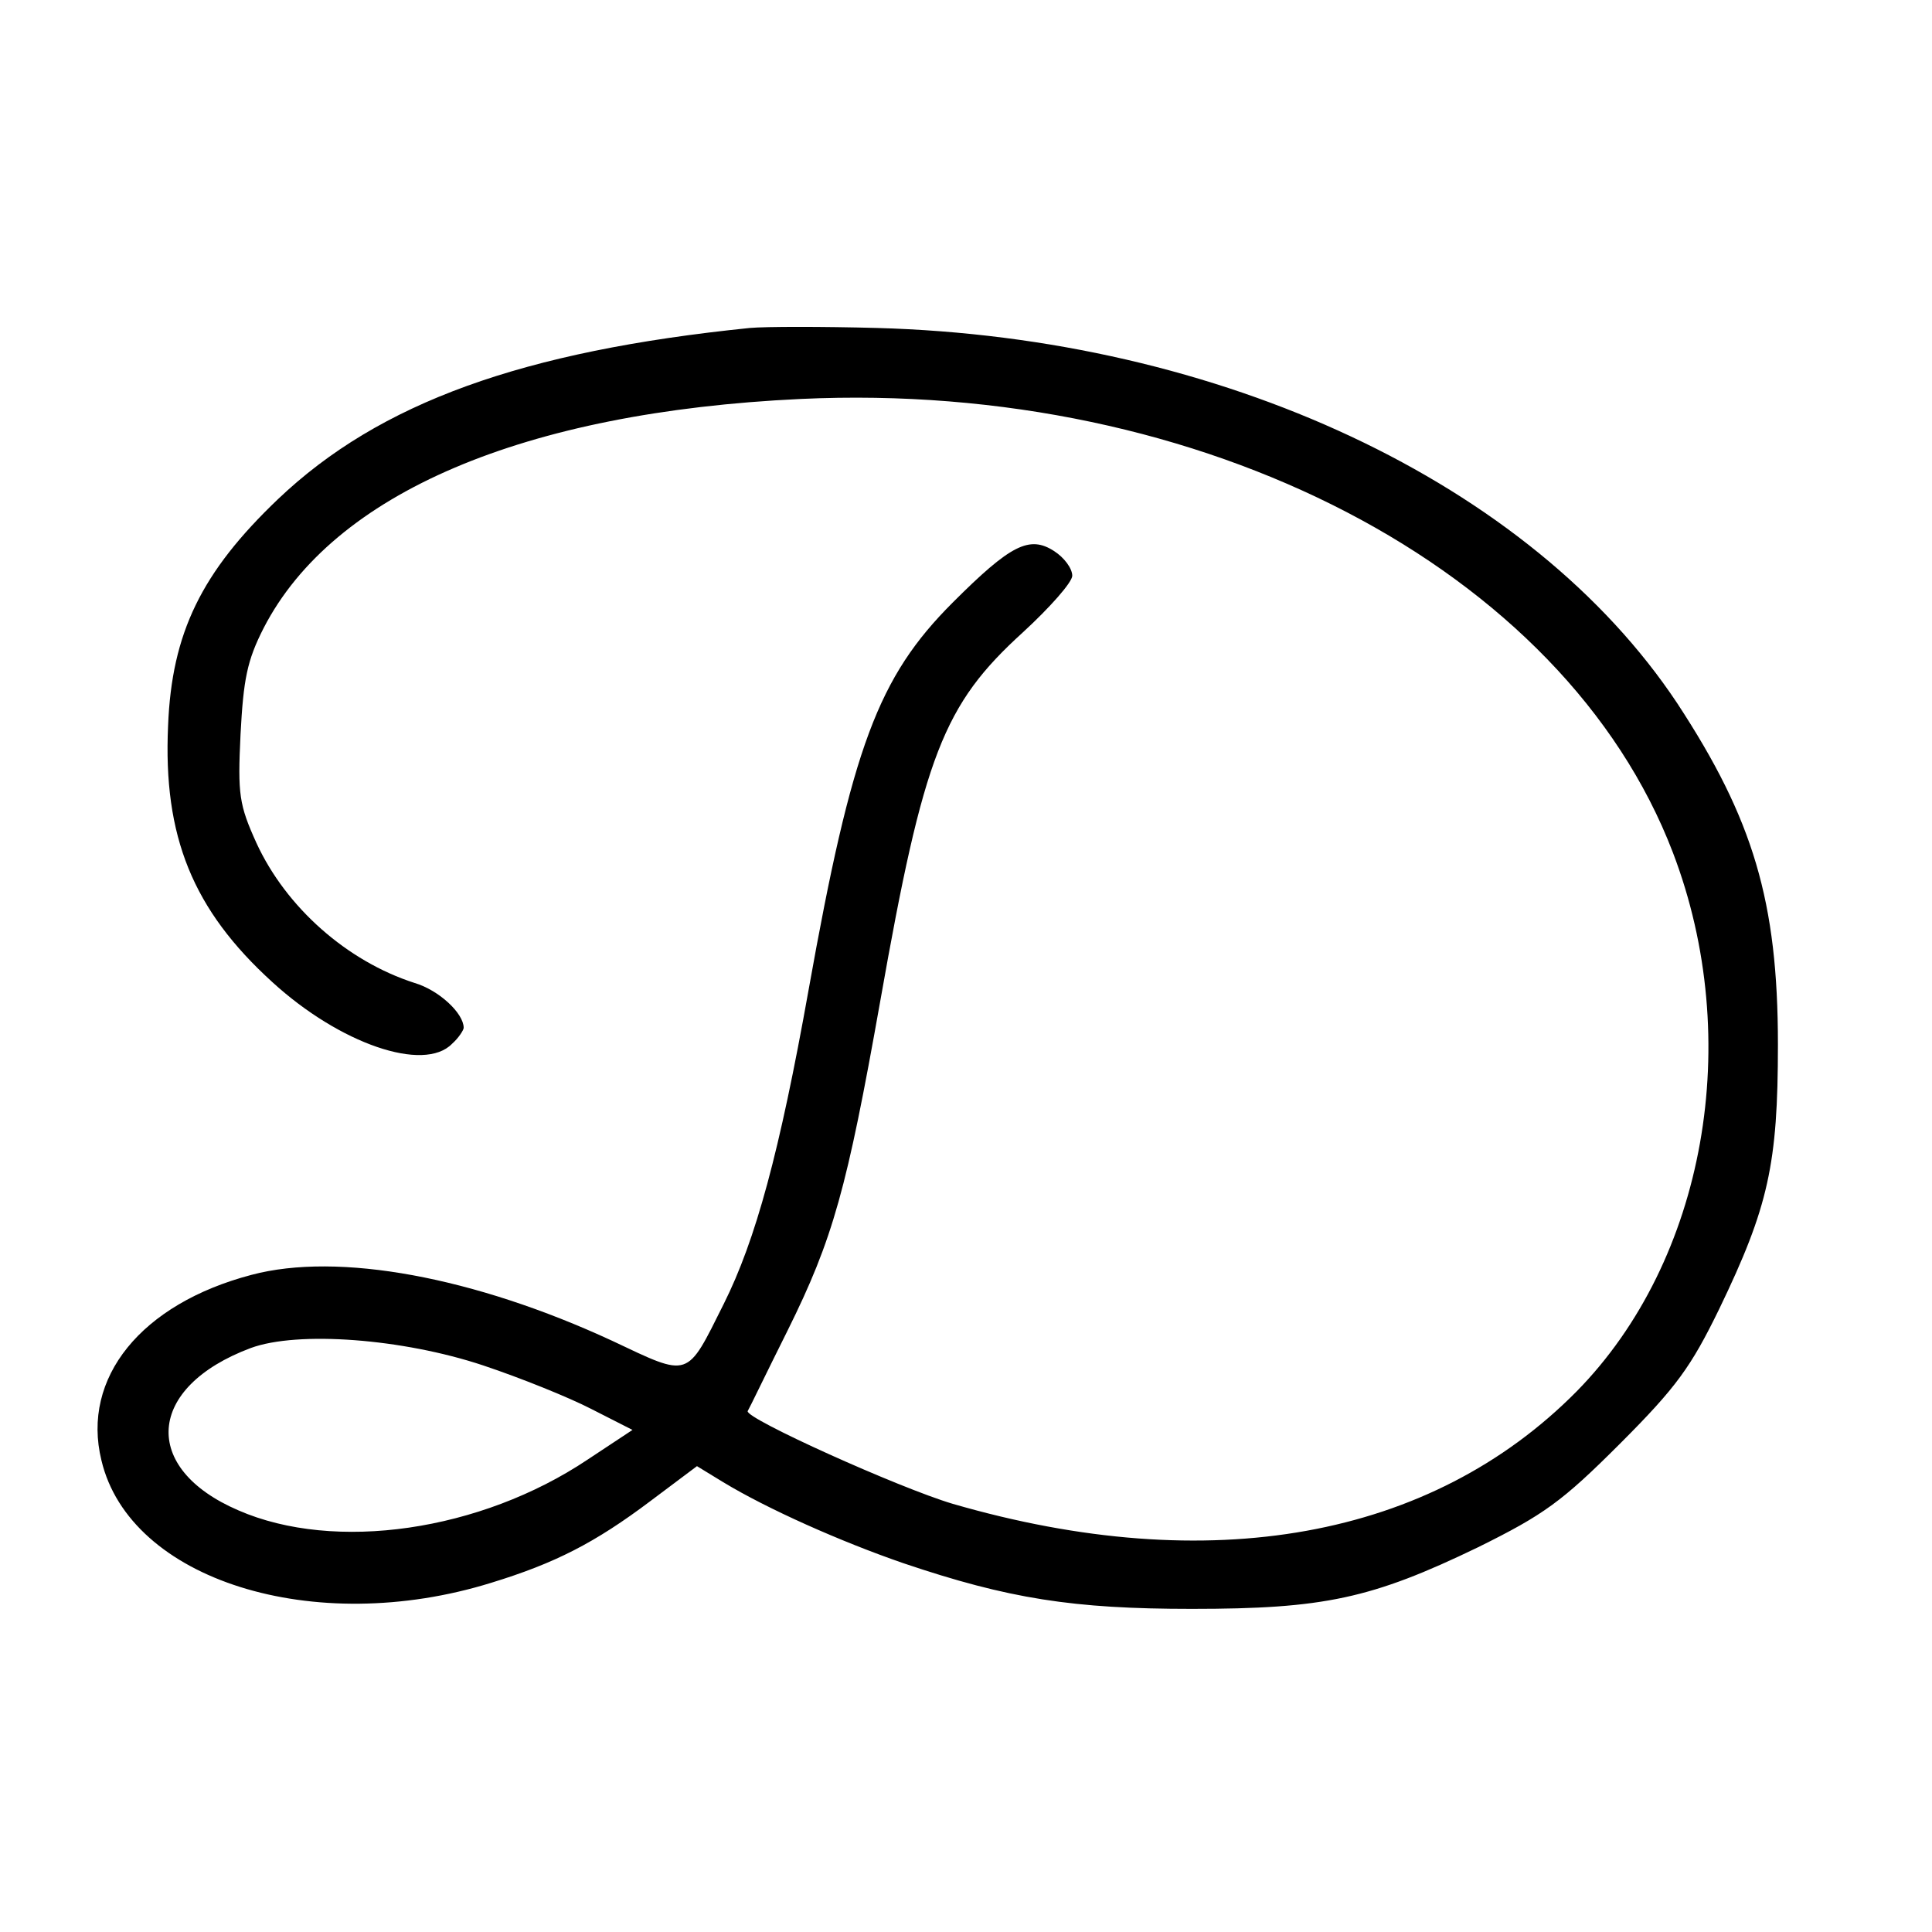 <?xml version="1.0" standalone="no"?>
<!DOCTYPE svg PUBLIC "-//W3C//DTD SVG 20010904//EN"
 "http://www.w3.org/TR/2001/REC-SVG-20010904/DTD/svg10.dtd">
<svg version="1.0" xmlns="http://www.w3.org/2000/svg"
 width="16pt" height="16pt" viewBox="0 0 16 16"
 preserveAspectRatio="xMidYMid meet">
<g transform="translate(0,16) scale(0.006,-0.006)"
fill="#000000" stroke="none">
<path d="M1035 2214 c-314 -32 -511 -103 -651 -236 -106 -101 -147 -185 -152
-313 -7 -153 34 -254 144 -354 93 -85 209 -125 248 -85 9 8 16 19 16 22 0 20
-34 52 -68 62 -93 30 -177 104 -218 193 -24 53 -26 67 -22 150 4 76 9 102 32
147 96 186 359 298 741 316 555 26 1054 -234 1204 -626 99 -259 45 -563 -133
-744 -201 -203 -506 -258 -861 -155 -74 22 -287 118 -283 128 2 3 26 53 55
111 63 127 82 196 128 455 60 340 87 409 197 509 37 34 68 69 68 78 0 10 -11
25 -25 34 -34 22 -60 9 -140 -71 -103 -103 -139 -199 -199 -535 -40 -224 -73
-345 -117 -433 -52 -104 -46 -102 -154 -51 -190 88 -378 123 -498 91 -152 -40
-235 -142 -207 -256 39 -165 293 -245 538 -169 88 27 143 55 220 113 l64 48
36 -22 c61 -37 162 -82 249 -112 145 -49 234 -63 398 -63 182 0 248 14 395 85
91 45 116 63 196 143 78 78 98 106 137 186 68 141 81 200 81 365 0 197 -34
311 -139 471 -202 304 -630 505 -1105 518 -74 2 -153 2 -175 0z m-368 -1432
c51 -17 118 -44 149 -60 l57 -29 -62 -41 c-148 -99 -349 -128 -482 -70 -135
58 -127 170 17 224 65 24 210 13 321 -24z"/>
</g>
</svg>
